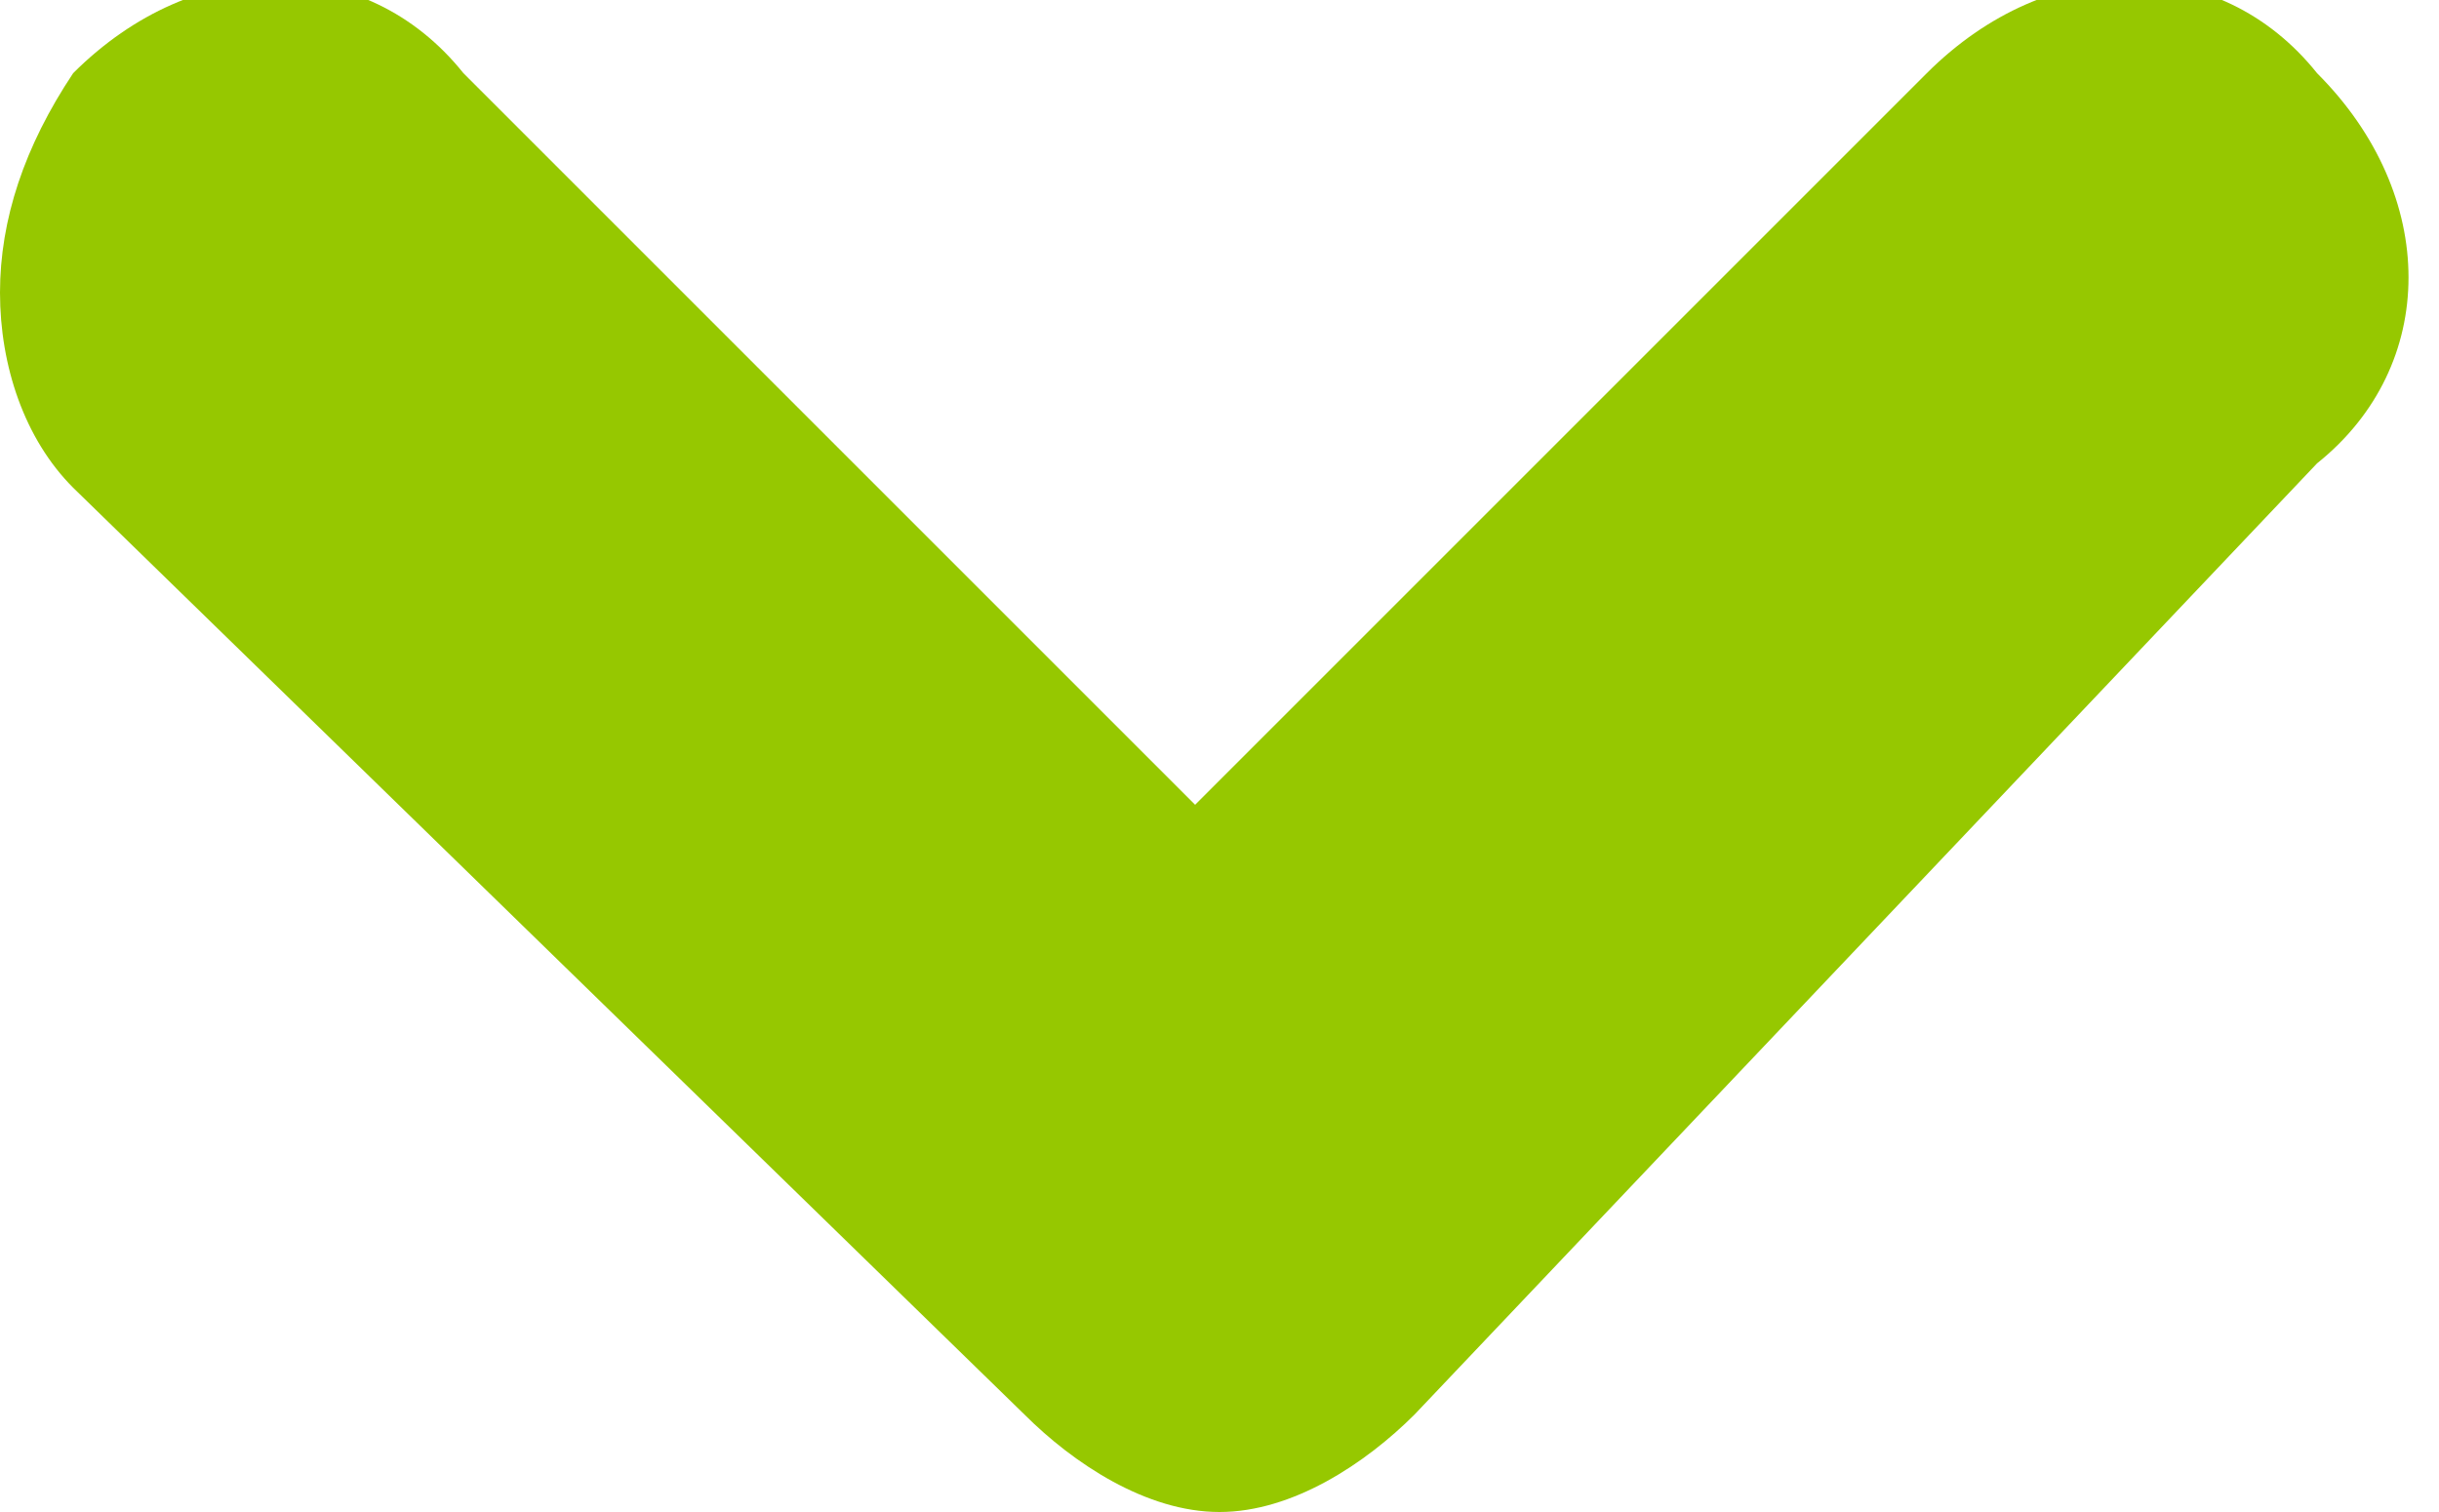 <?xml version="1.0" encoding="utf-8"?>
<!-- Generator: Adobe Illustrator 23.1.1, SVG Export Plug-In . SVG Version: 6.00 Build 0)  -->
<svg version="1.1" id="レイヤー_1" xmlns="http://www.w3.org/2000/svg" xmlns:xlink="http://www.w3.org/1999/xlink" x="0px"
	 y="0px" width="10px" height="6.2px" viewBox="0 0 10 6.2" style="enable-background:new 0 0 10 6.2;" xml:space="preserve">
<style type="text/css">
	.st0{fill:#96C800;}
</style>
<g id="グループ_2_20_" transform="translate(3 1)">
	<path id="パス_17_23_" class="st0" d="M-2.7-0.7c0.5-0.5,1.2-0.5,1.6,0c0,0,0,0,0,0l0,0l3,3l3-3l0,0c0.5-0.5,1.2-0.5,1.6,0
		c0,0,0,0,0,0l0,0c0.5,0.5,0.5,1.2,0,1.6l0,0L2.8,4.8C2.6,5,2.3,5.2,2,5.2l0,0C1.7,5.2,1.4,5,1.2,4.8l0,0L-2.7,1
		C-2.9,0.8-3,0.5-3,0.2l0,0C-3-0.1-2.9-0.4-2.7-0.7L-2.7-0.7z"/>
</g>
</svg>
